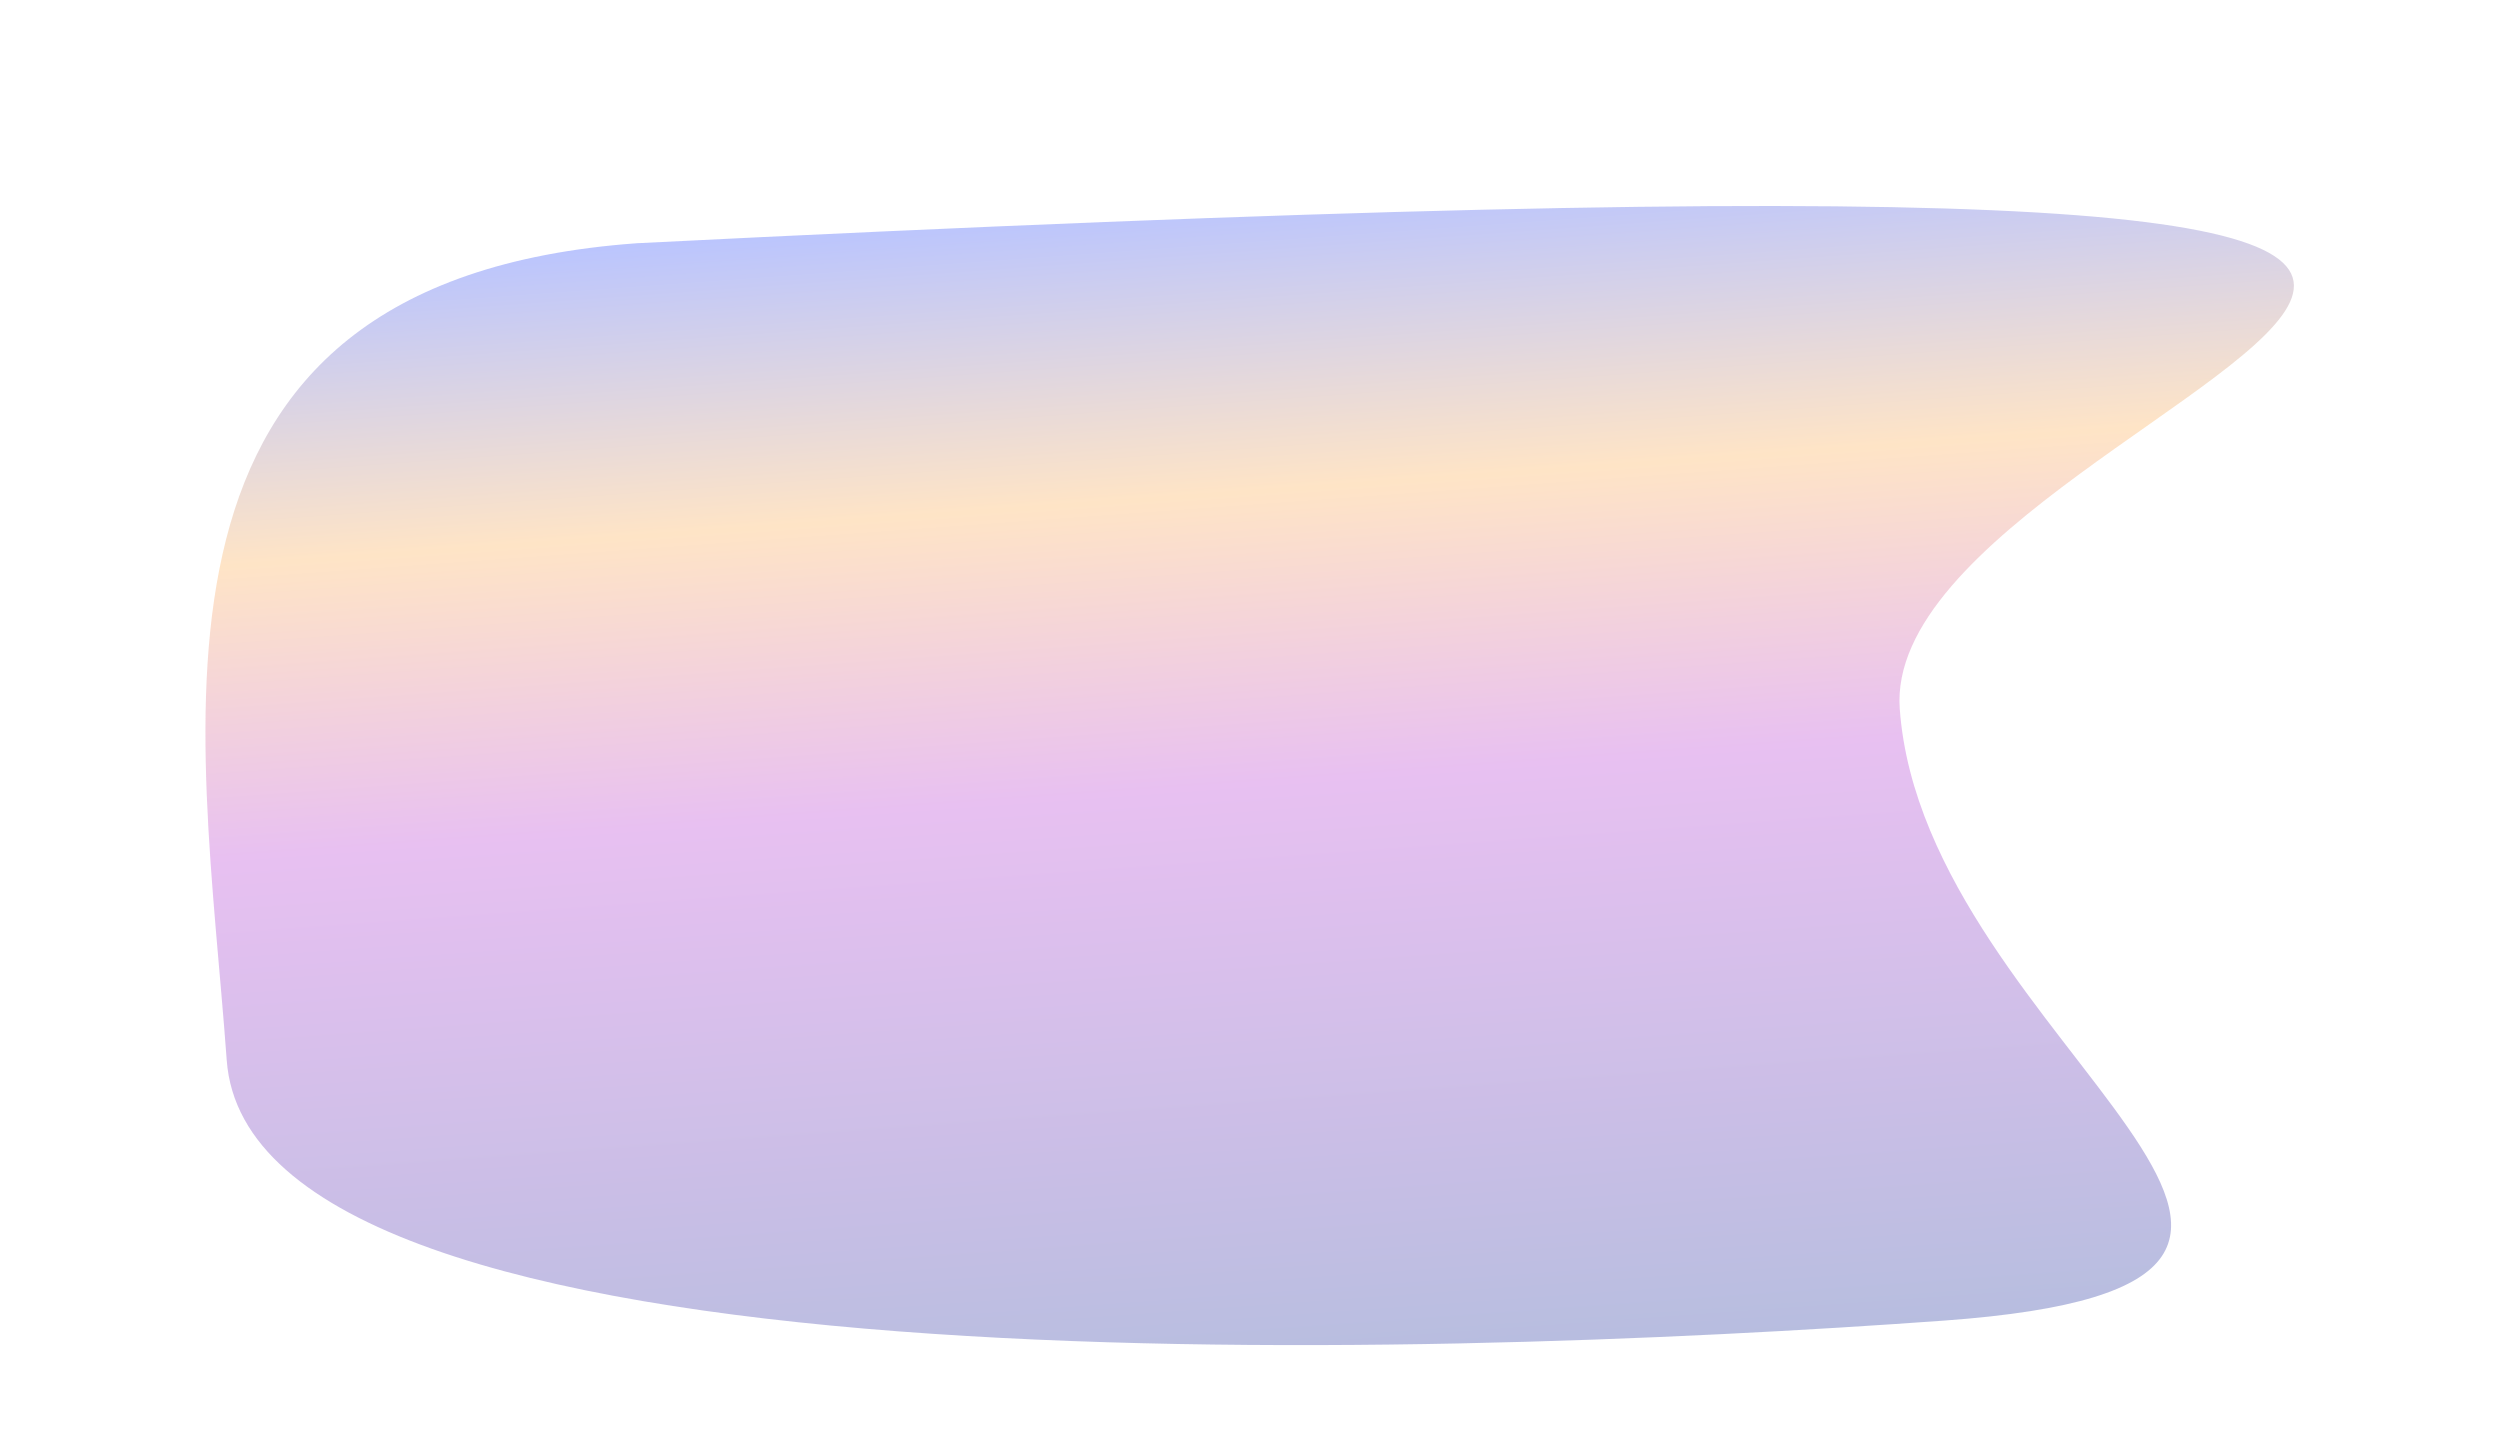 <svg width="1413" height="816" viewBox="0 0 1413 816" fill="none" xmlns="http://www.w3.org/2000/svg">
<g filter="url(#filter0_f_265_2757)">
<path d="M1073.74 400.66C1087.59 591.605 1394.93 724.916 1098.82 746.4C802.723 767.885 141.998 790.171 128.143 599.226C114.288 408.281 63.815 158.964 359.916 137.479C1916.41 59.46 1059.88 209.715 1073.74 400.66Z" fill="url(#paint0_linear_265_2757)" fill-opacity="0.3"/>
</g>
<defs>
<filter id="filter0_f_265_2757" x="0.081" y="0.395" width="1412.47" height="875.898" filterUnits="userSpaceOnUse" color-interpolation-filters="sRGB">
<feFlood flood-opacity="0" result="BackgroundImageFix"/>
<feBlend mode="normal" in="SourceGraphic" in2="BackgroundImageFix" result="shape"/>
<feGaussianBlur stdDeviation="58.017" result="effect1_foregroundBlur_265_2757"/>
</filter>
<linearGradient id="paint0_linear_265_2757" x1="692.459" y1="113.35" x2="740.28" y2="772.416" gradientUnits="userSpaceOnUse">
<stop stop-color="#1C3FFD"/>
<stop offset="0.25" stop-color="#FFA743"/>
<stop offset="0.5" stop-color="#B32ED2"/>
<stop offset="1" stop-color="#112697"/>
</linearGradient>
</defs>
</svg>
